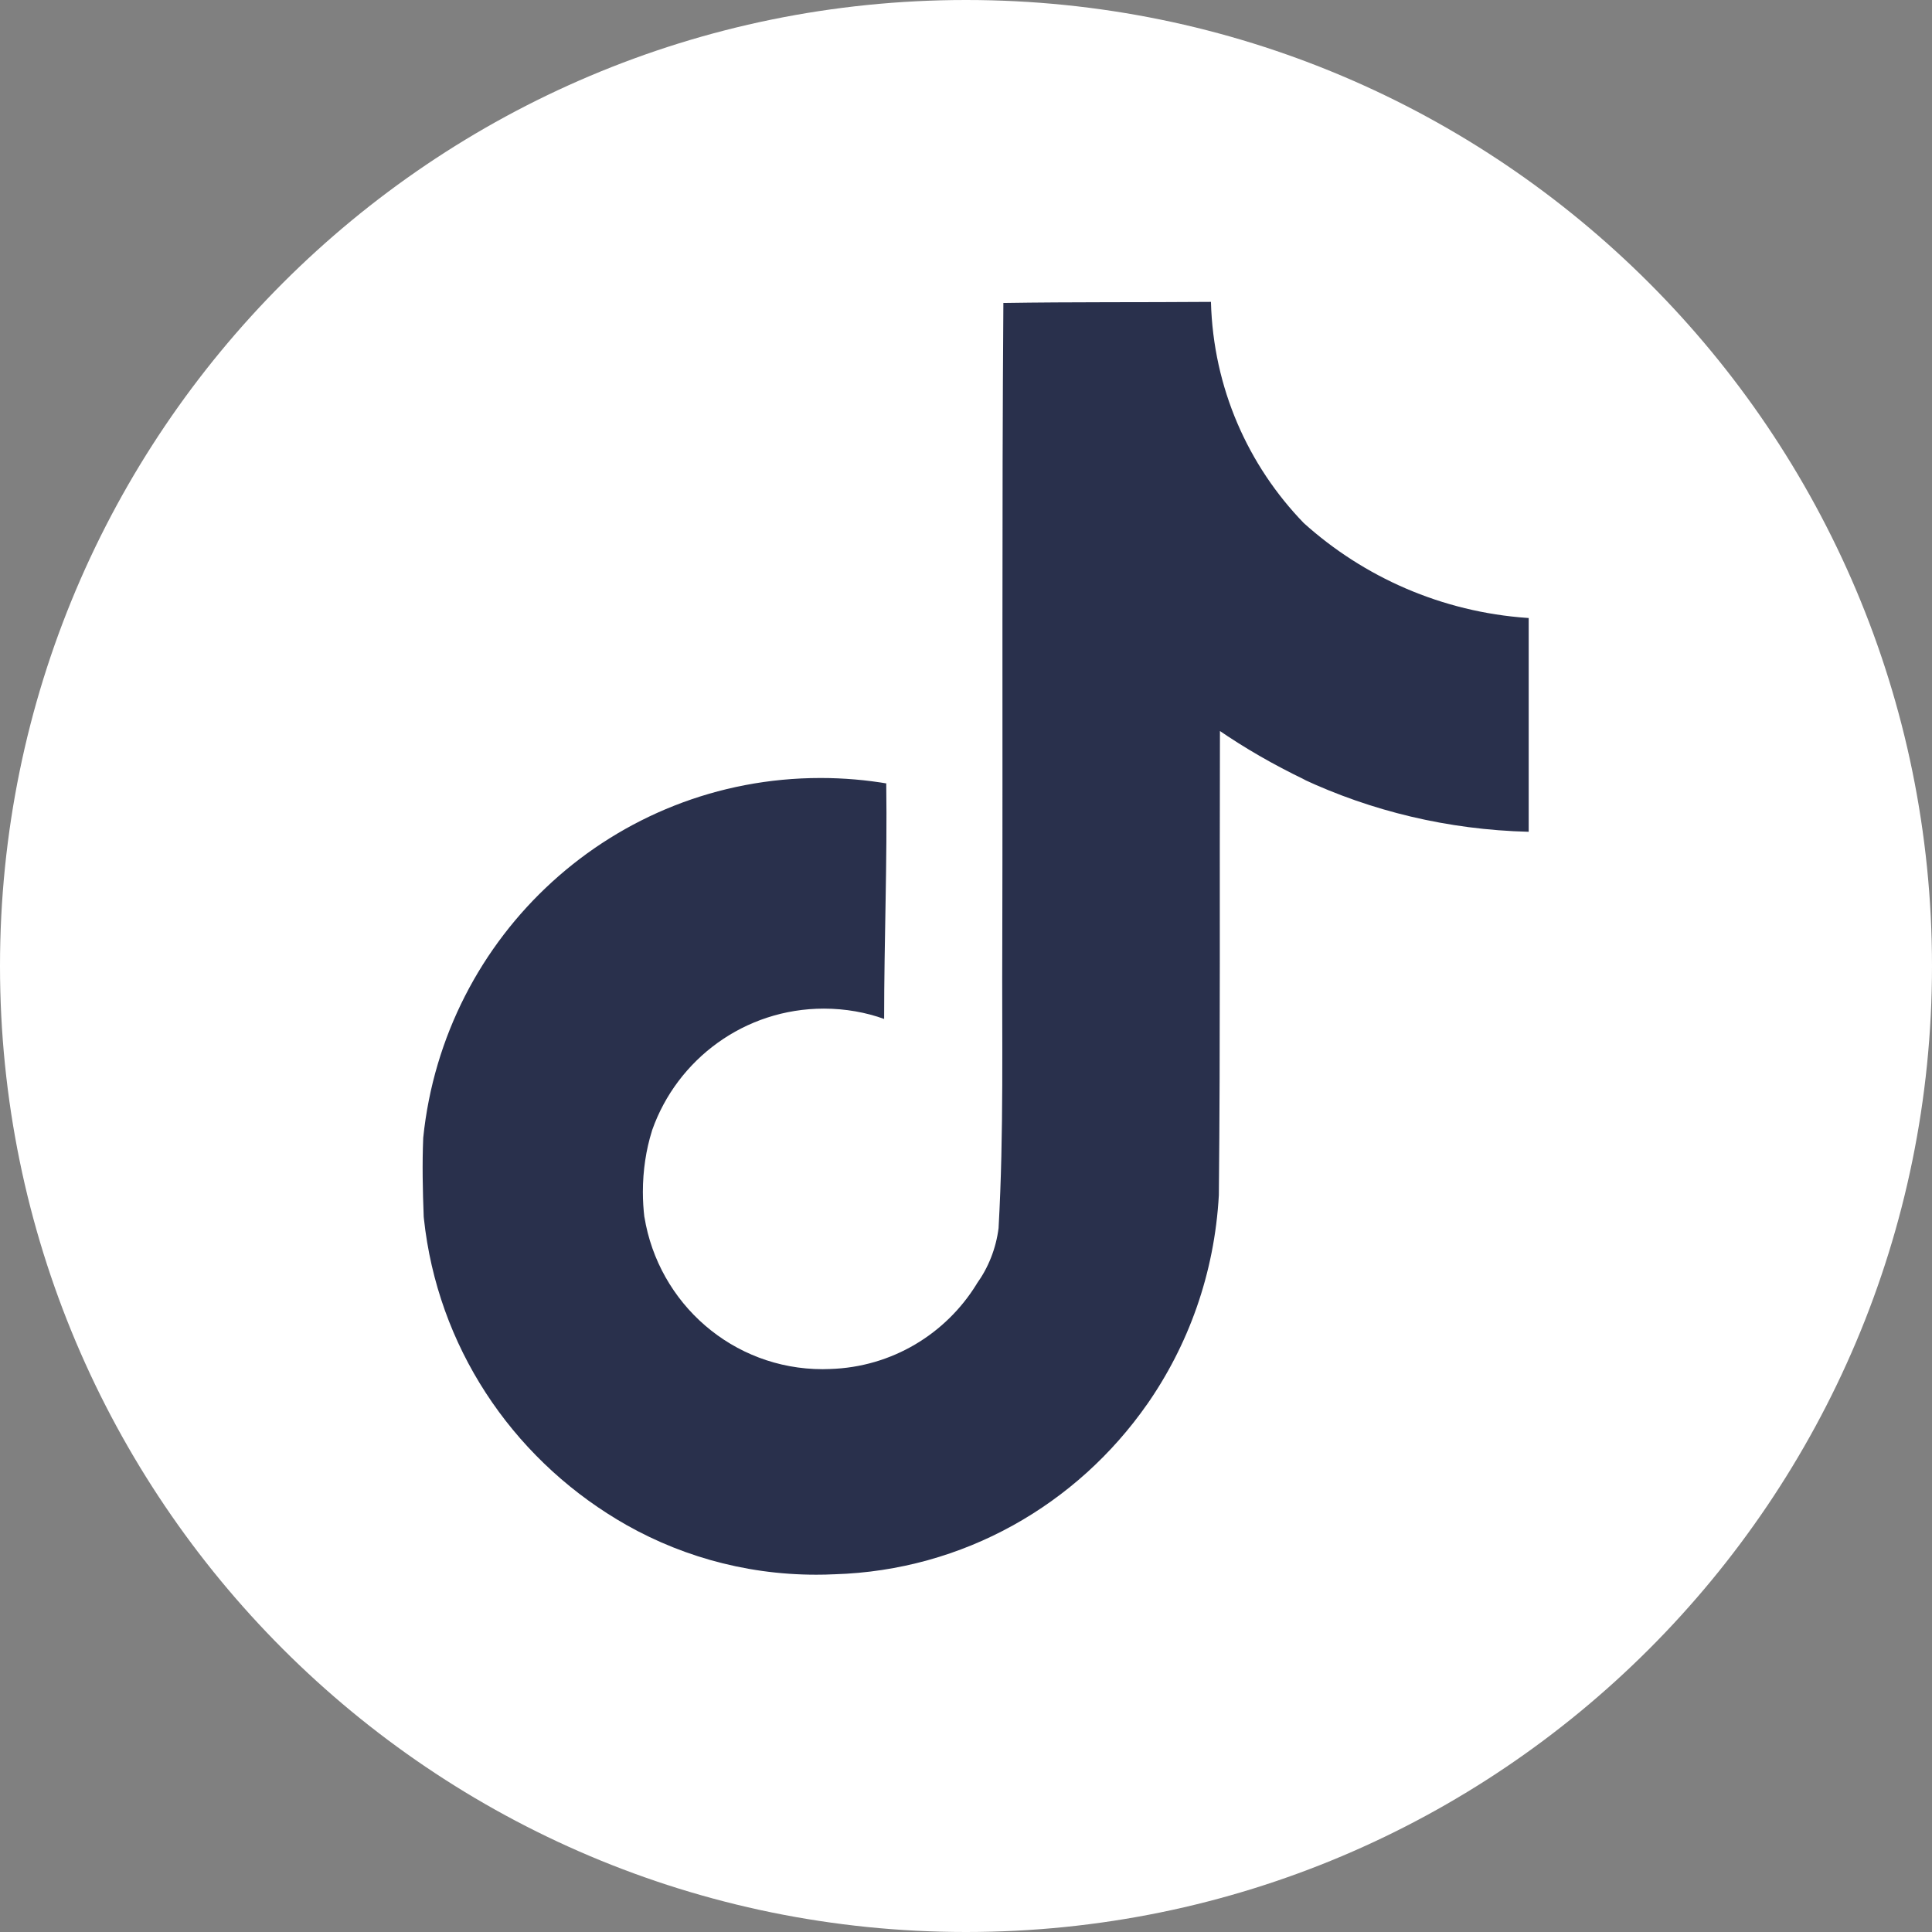 <svg width="32" height="32" viewBox="0 0 32 32" fill="none" xmlns="http://www.w3.org/2000/svg">
<rect x="0" y="0" width="32" height="32" fill="#808080" stroke="none"/>
<path d="M16 32C24.837 32 32 24.837 32 16C32 7.163 24.837 0 16 0C7.163 0 0 7.163 0 16C0 24.837 7.163 32 16 32Z" fill="white"/>
<path d="M16.622 5.018C17.773 5 18.915 5.009 20.057 5C20.095 6.428 20.674 7.713 21.596 8.665L21.595 8.664C22.587 9.557 23.877 10.136 25.3 10.235L25.32 10.236V13.777C23.976 13.743 22.712 13.433 21.572 12.9L21.63 12.924C21.078 12.659 20.612 12.387 20.169 12.083L20.206 12.107C20.198 14.673 20.214 17.238 20.188 19.794C20.116 21.097 19.683 22.285 18.988 23.277L19.002 23.256C17.841 24.919 15.96 26.011 13.82 26.075H13.81C13.724 26.08 13.622 26.082 13.519 26.082C12.303 26.082 11.166 25.743 10.197 25.154L10.226 25.171C8.462 24.11 7.246 22.294 7.021 20.183L7.018 20.154C7.001 19.715 6.992 19.276 7.01 18.845C7.354 15.485 10.169 12.886 13.591 12.886C13.976 12.886 14.352 12.919 14.719 12.982L14.679 12.976C14.697 14.276 14.644 15.577 14.644 16.877C14.347 16.769 14.004 16.706 13.646 16.706C12.332 16.706 11.215 17.546 10.802 18.718L10.796 18.739C10.702 19.039 10.648 19.384 10.648 19.742C10.648 19.886 10.657 20.03 10.674 20.171L10.673 20.154C10.906 21.592 12.139 22.678 13.626 22.678C13.669 22.678 13.711 22.677 13.753 22.675H13.747C14.776 22.644 15.668 22.09 16.173 21.273L16.18 21.26C16.368 20.999 16.497 20.682 16.54 20.338L16.54 20.329C16.628 18.756 16.593 17.192 16.601 15.62C16.61 12.079 16.593 8.547 16.619 5.015L16.622 5.018Z" fill="#29304C"/>
</svg>
